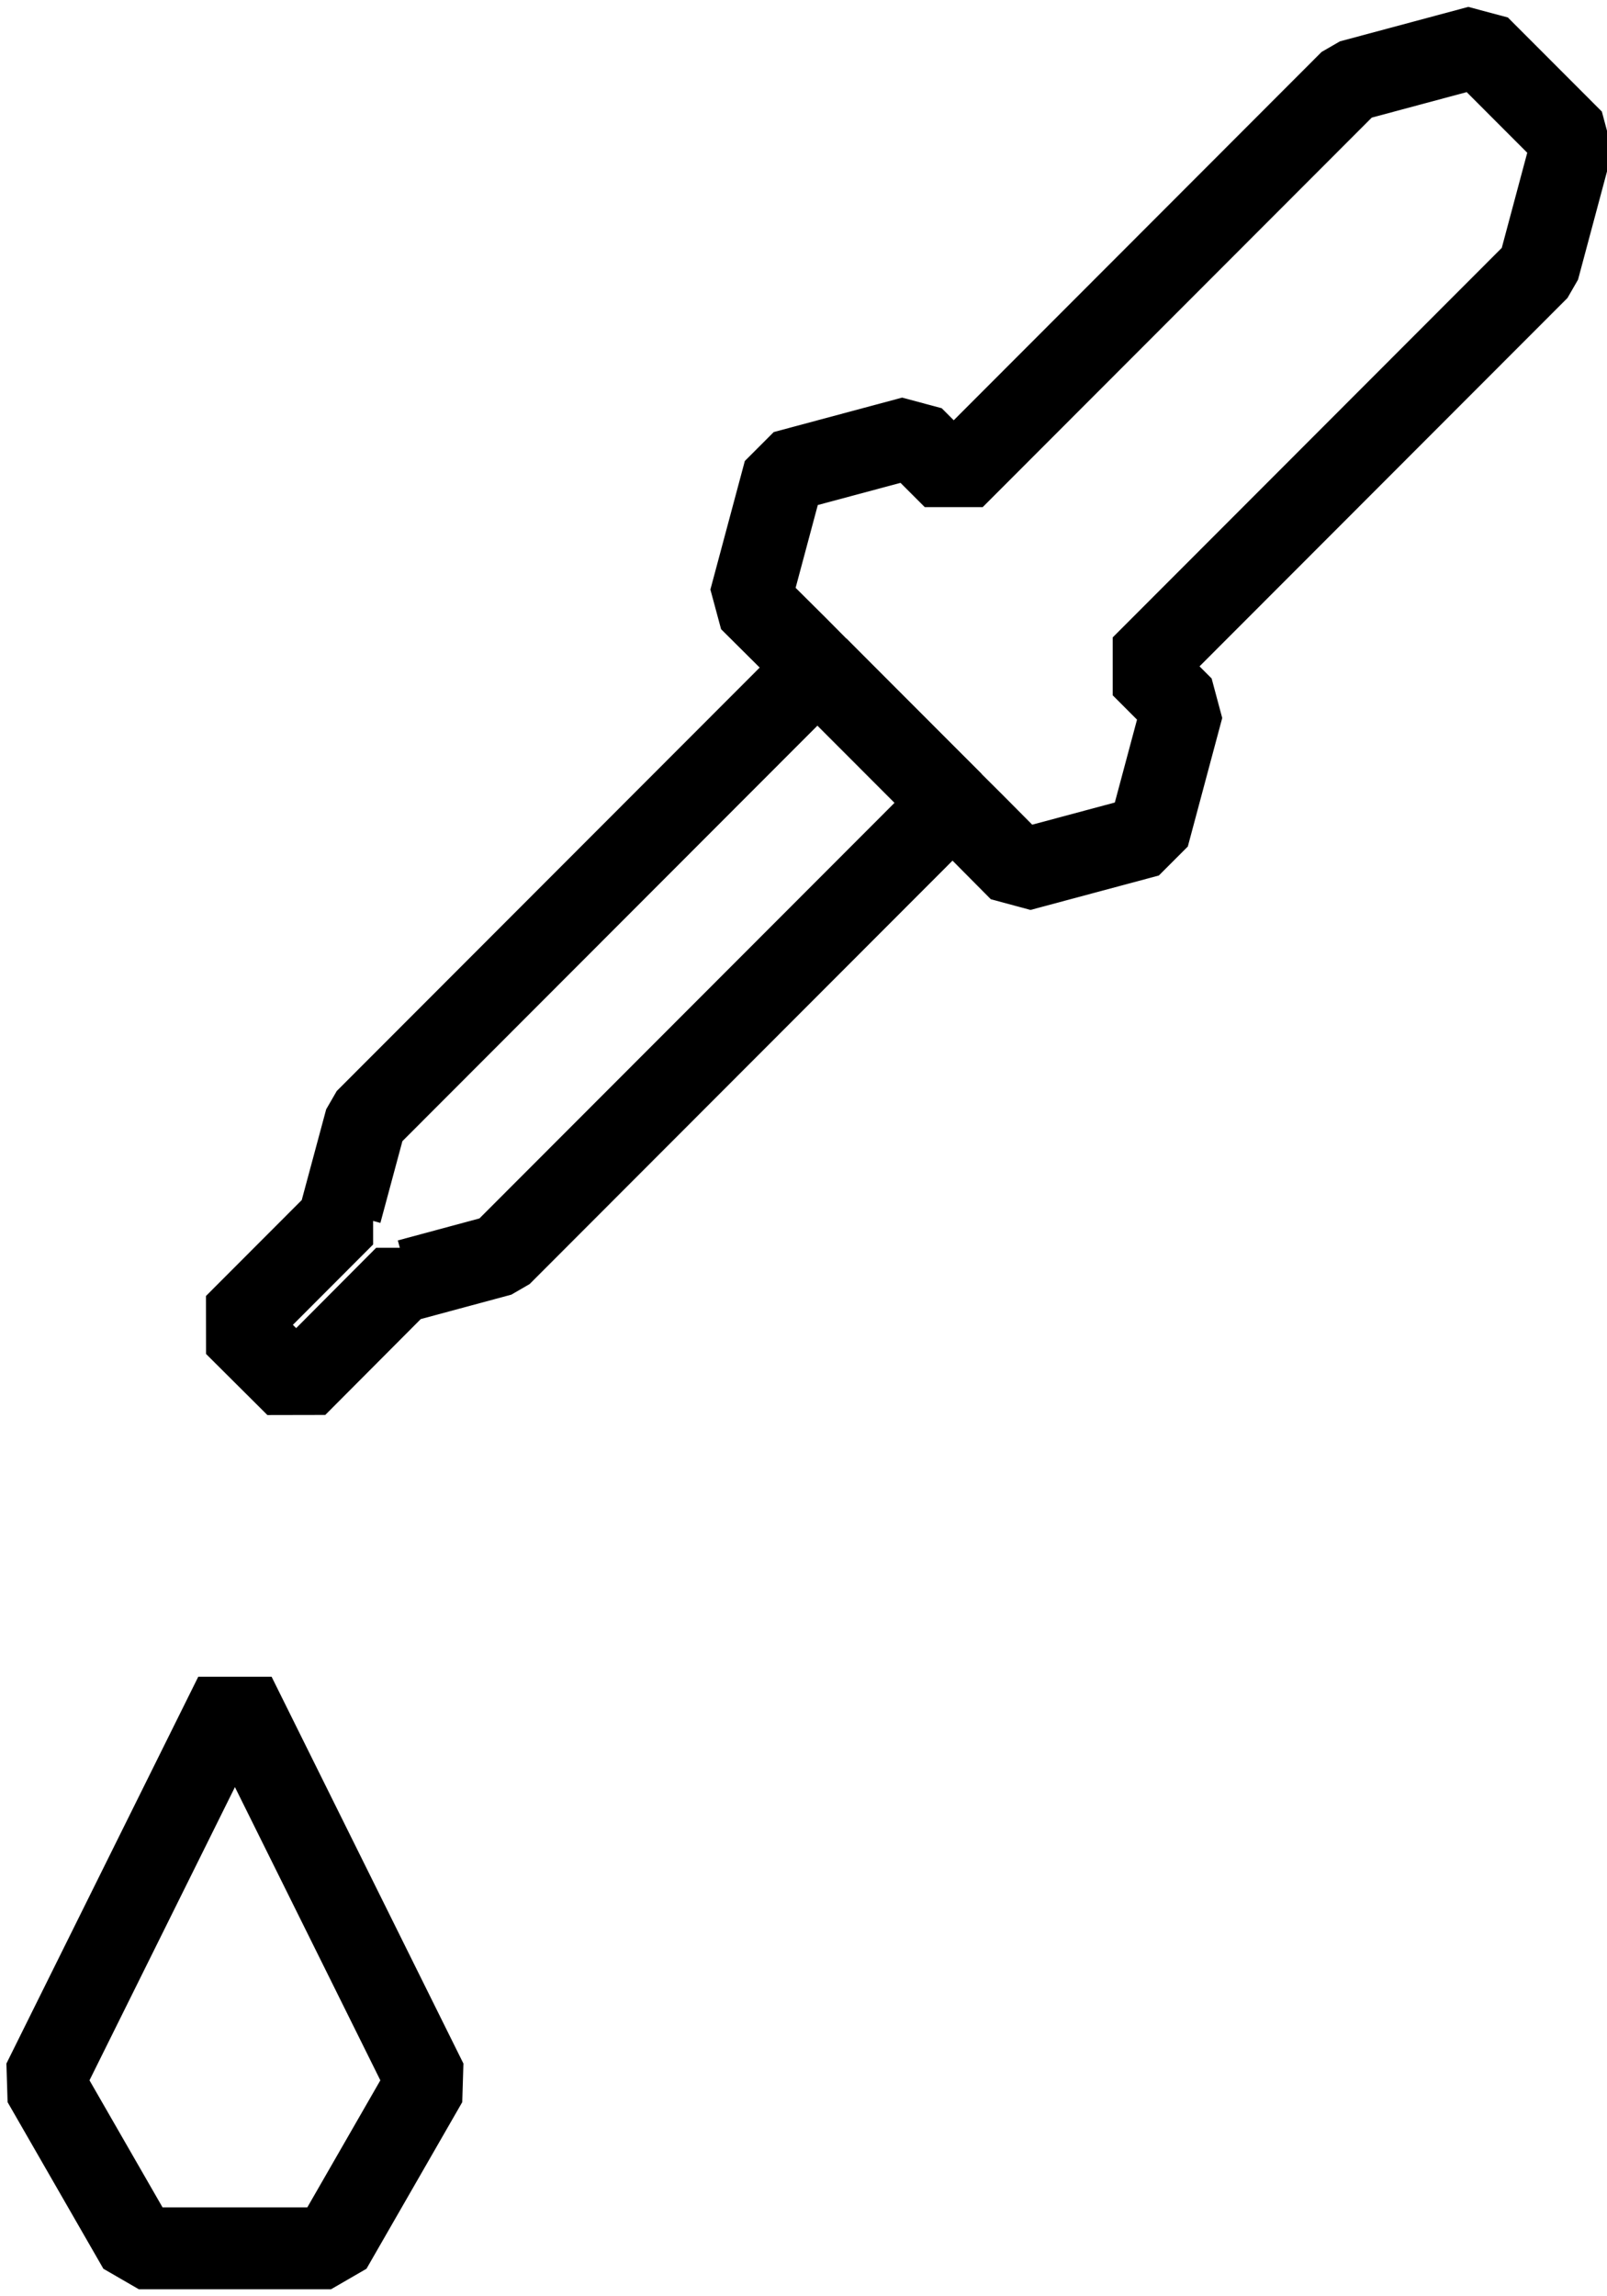 <svg width="63" height="90" viewBox="0 0 63 90" fill="none" xmlns="http://www.w3.org/2000/svg">
<g clip-path="url(#clip0_139_2473)">
<path d="M16.73 81.592L12.976 88.121H5.444L1.689 81.592L9.21 66.432L16.73 81.592Z" stroke="black" stroke-width="3.21" stroke-linejoin="bevel"/>
<path d="M46.365 27.726L44.757 26.117L60.314 10.546L61.663 5.508L57.979 1.82L52.946 3.171L37.39 18.742L35.782 17.134L30.75 18.484L29.4 23.522L31.219 25.33L33.084 27.209L36.299 30.427L38.176 32.294L39.983 34.114L45.016 32.764L46.365 27.726Z" stroke="black" stroke-width="3.21" stroke-linejoin="bevel"/>
<path d="M32.052 26.164L14.337 43.896L13.363 47.513L13.492 47.642L9.21 51.929L11.615 54.324L15.885 50.038L16.014 50.167L19.628 49.193L37.343 31.46L32.052 26.164Z" stroke="black" stroke-width="3.21" stroke-linejoin="bevel"/>
</g>
<defs>
<clipPath id="clip0_139_2473">
<rect width="63" height="90" fill="white"/>
</clipPath>
</defs>
</svg>
